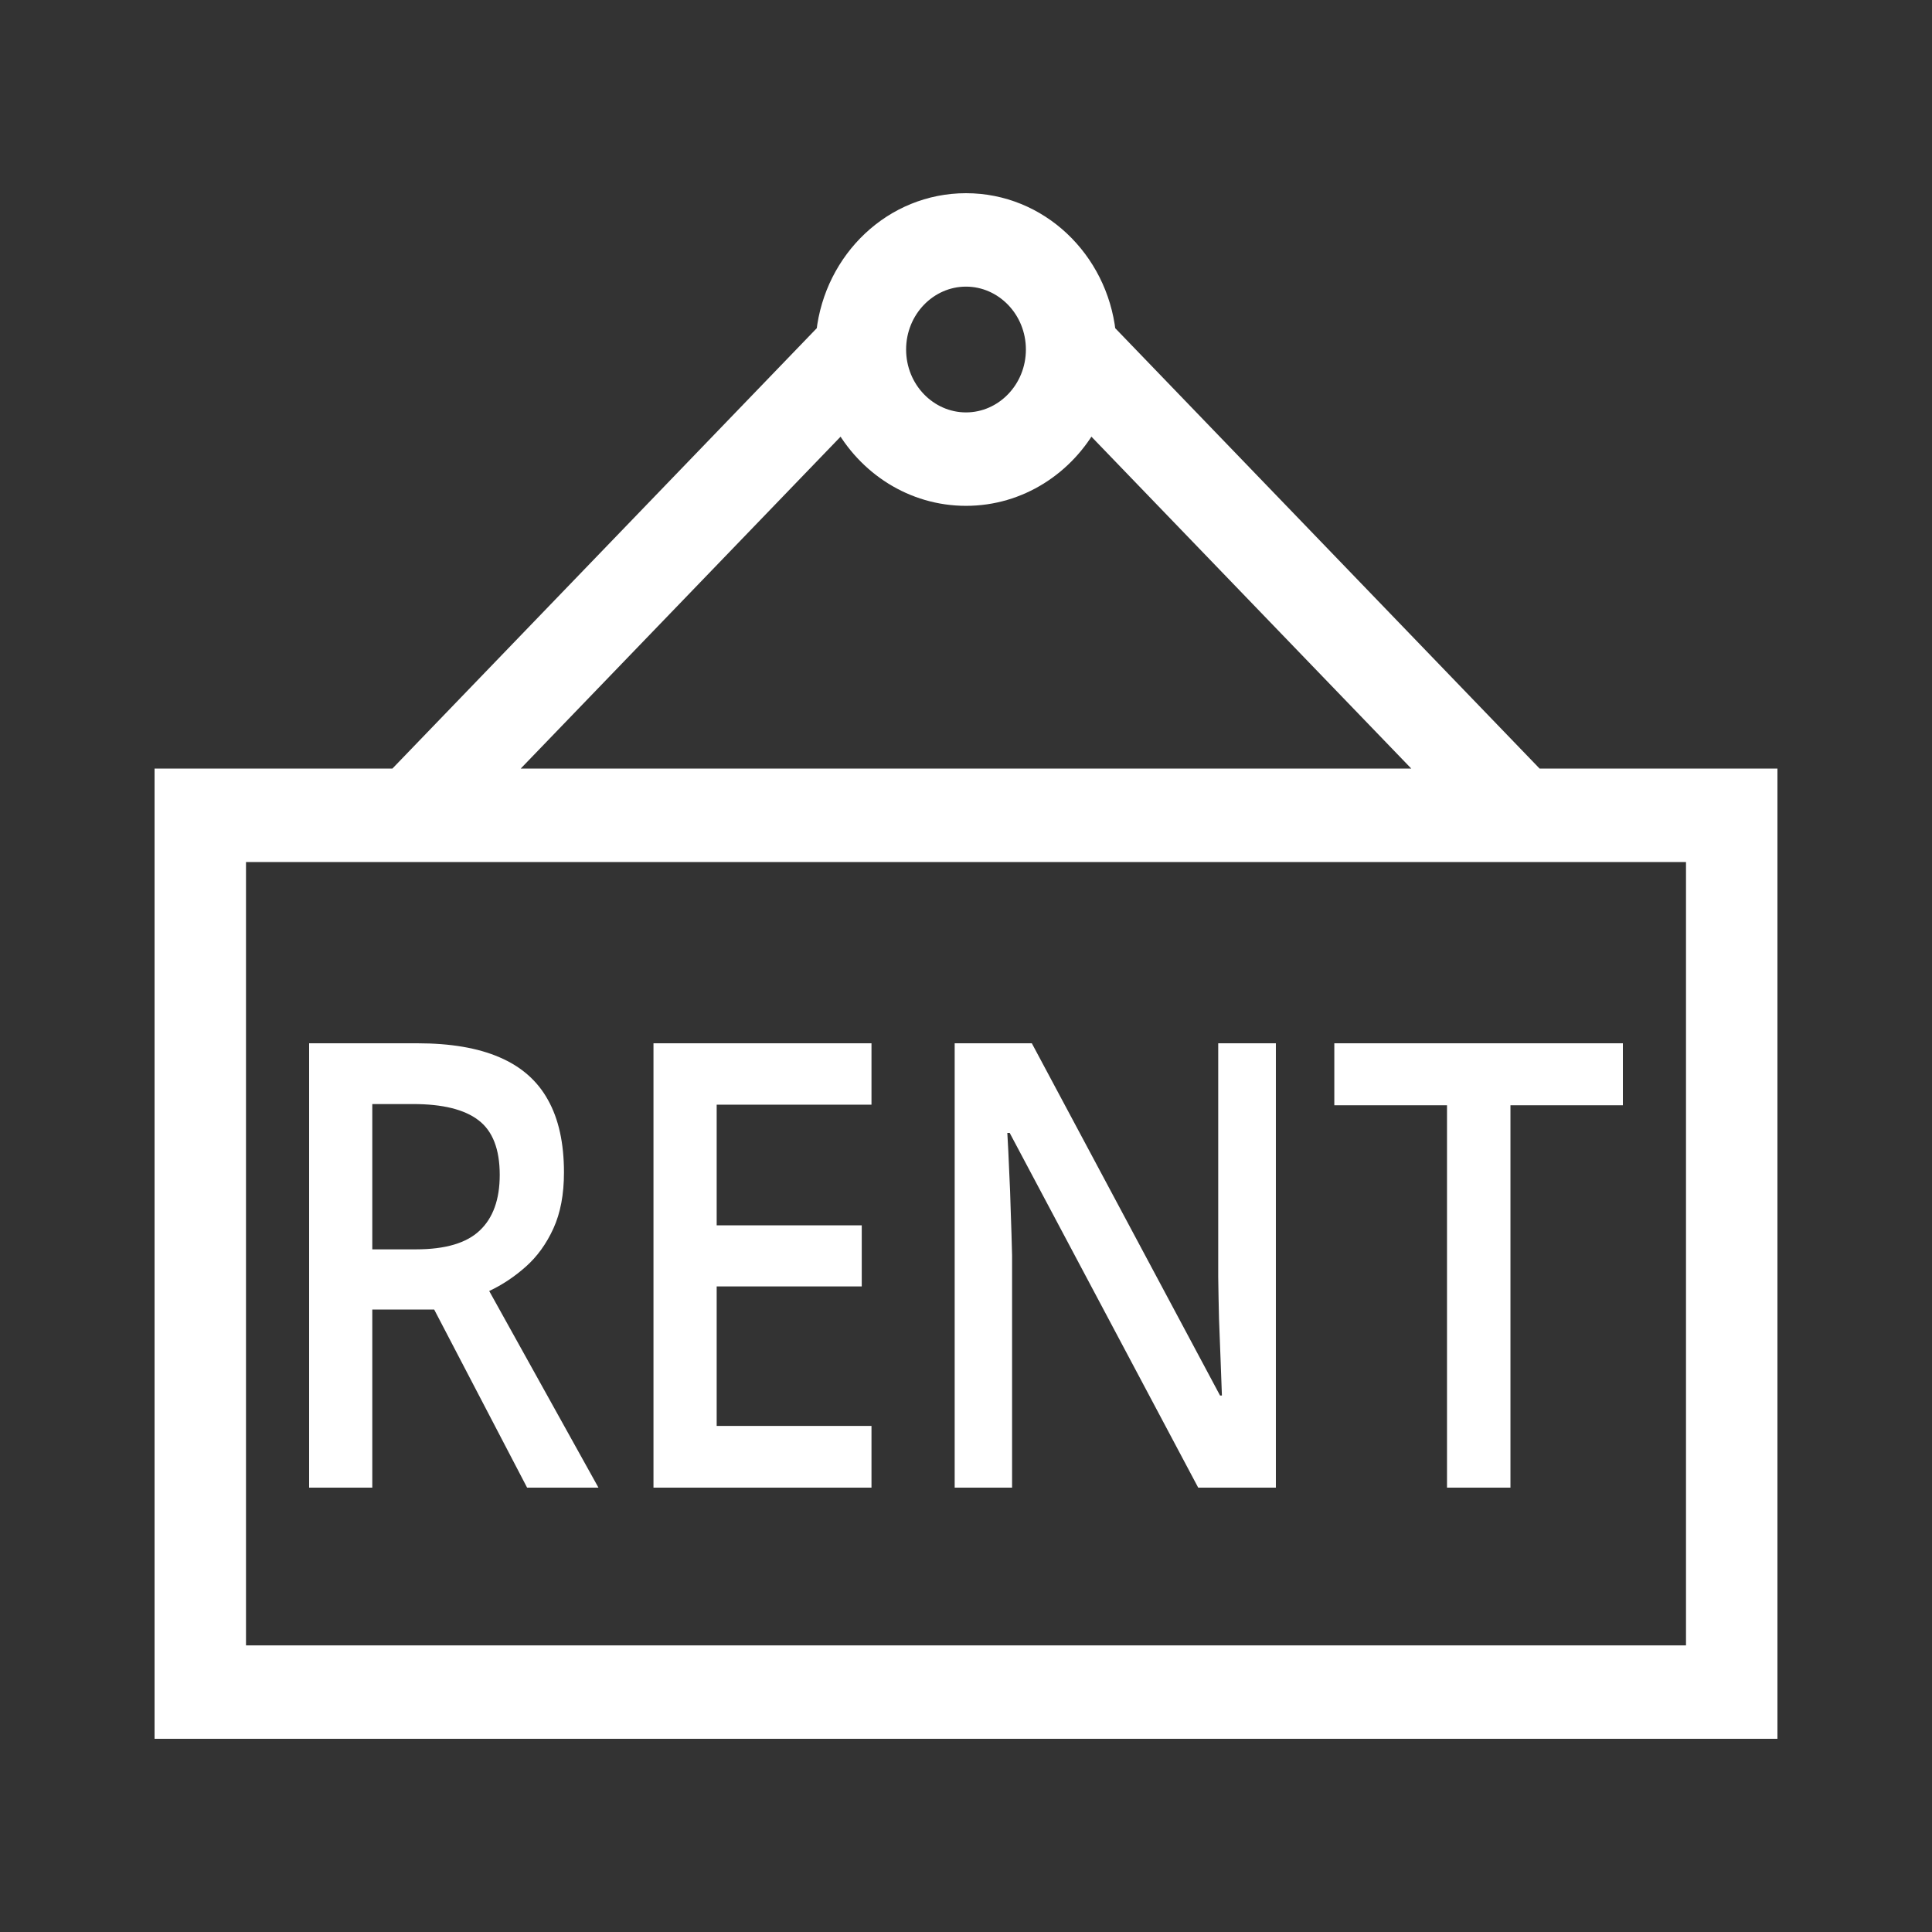 <svg width="100" height="100" viewBox="0 0 100 100" fill="none" xmlns="http://www.w3.org/2000/svg">
<rect x="0" y="0" width="100" height="100" fill="#333333" stroke="none"/>
<path d="M9 40.282H8.5V40.782V89V89.5H9H91H91.5V89V40.782V40.282H91H79.478L57.249 17.215C56.827 13.463 53.773 10.5 50 10.5C46.227 10.5 43.173 13.463 42.751 17.215L20.522 40.282H9ZM50 14.336C51.967 14.336 53.6 16.004 53.6 18.091C53.6 20.178 51.967 21.846 50 21.846C48.033 21.846 46.4 20.178 46.4 18.091C46.4 16.004 48.033 14.336 50 14.336ZM25.775 40.282L43.602 21.784C44.853 24.098 47.242 25.682 50 25.682C52.758 25.682 55.147 24.098 56.398 21.784L74.225 40.282H25.775ZM12.233 85.664V44.118H87.767V85.664H12.233Z" fill="white" stroke="white"/>
<path d="M21.601 54C23.318 54 24.735 54.241 25.852 54.724C26.979 55.206 27.815 55.94 28.36 56.926C28.914 57.912 29.191 59.165 29.191 60.686C29.191 61.819 29.009 62.784 28.646 63.581C28.283 64.378 27.806 65.038 27.215 65.563C26.625 66.087 25.993 66.507 25.321 66.822L30.976 77H27.283L22.473 67.781H19.27V77H16V54H21.601ZM21.383 57.146H19.27V64.666H21.533C23.05 64.666 24.149 64.341 24.831 63.691C25.521 63.041 25.866 62.081 25.866 60.812C25.866 59.48 25.498 58.536 24.762 57.98C24.035 57.424 22.909 57.146 21.383 57.146Z" fill="white"/>
<path d="M45.108 77H33.824V54H45.108V57.178H37.095V63.423H44.604V66.585H37.095V73.806H45.108V77Z" fill="white"/>
<path d="M66.039 77H62.019L52.262 58.641H52.139C52.176 59.26 52.208 59.915 52.235 60.607C52.271 61.3 52.298 62.013 52.317 62.747C52.344 63.481 52.367 64.226 52.385 64.981V77H49.414V54H53.407L63.15 72.233H63.246C63.227 71.698 63.205 71.085 63.178 70.393C63.15 69.7 63.123 68.987 63.096 68.253C63.078 67.508 63.064 66.79 63.055 66.098V54H66.039V77Z" fill="white"/>
<path d="M78.181 77H74.897V57.209H69.064V54H84V57.209H78.181V77Z" fill="white"/>
</svg>
